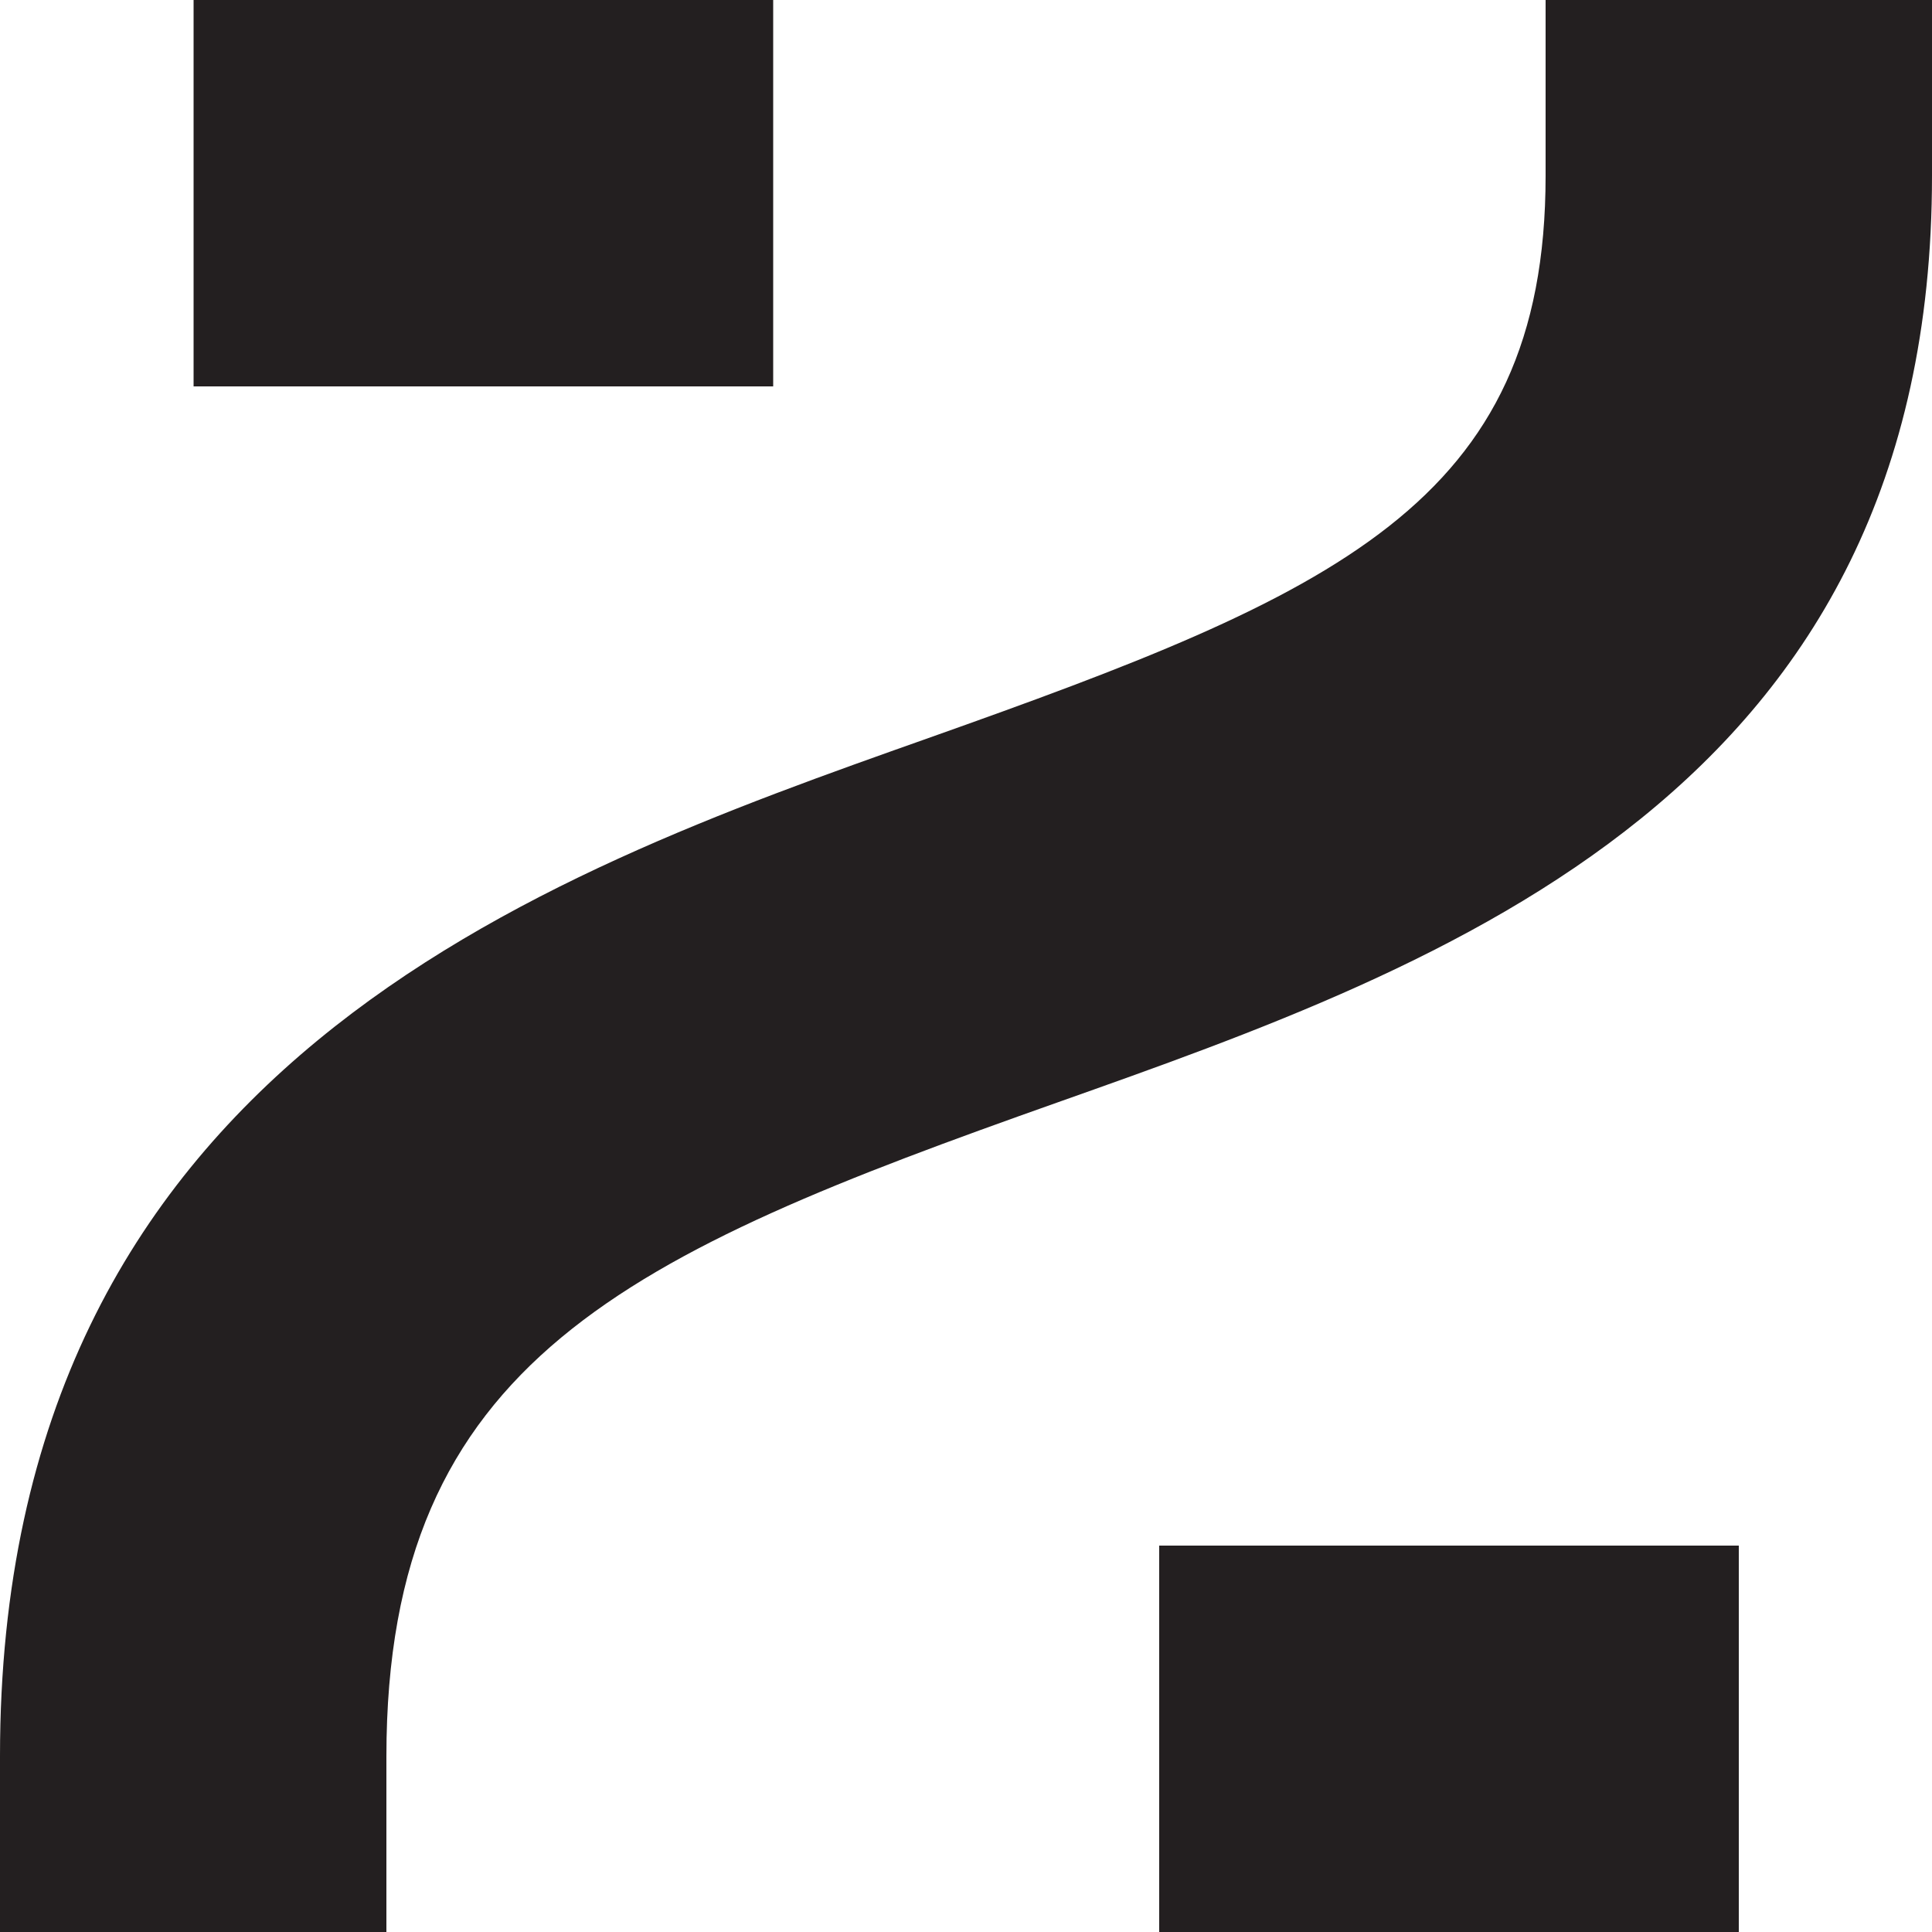 <svg xmlns="http://www.w3.org/2000/svg" id="Layer_2" viewBox="0 0 50 50"><defs><style>.cls-1{fill:#231f20;}</style></defs><g id="Layer_2-2"><path class="cls-1" d="M10,50H0v-4.55c0-17.84,13.89-22.76,24.03-26.35,10.49-3.72,15.97-6.05,15.97-14.55V0h10v4.55c0,15.96-12.55,20.41-22.63,23.98-11.1,3.93-17.37,6.66-17.37,16.93v4.55ZM45,40h-15v10h15v-10ZM20.01,0H5.01v10h15V0Z"></path></g></svg>
